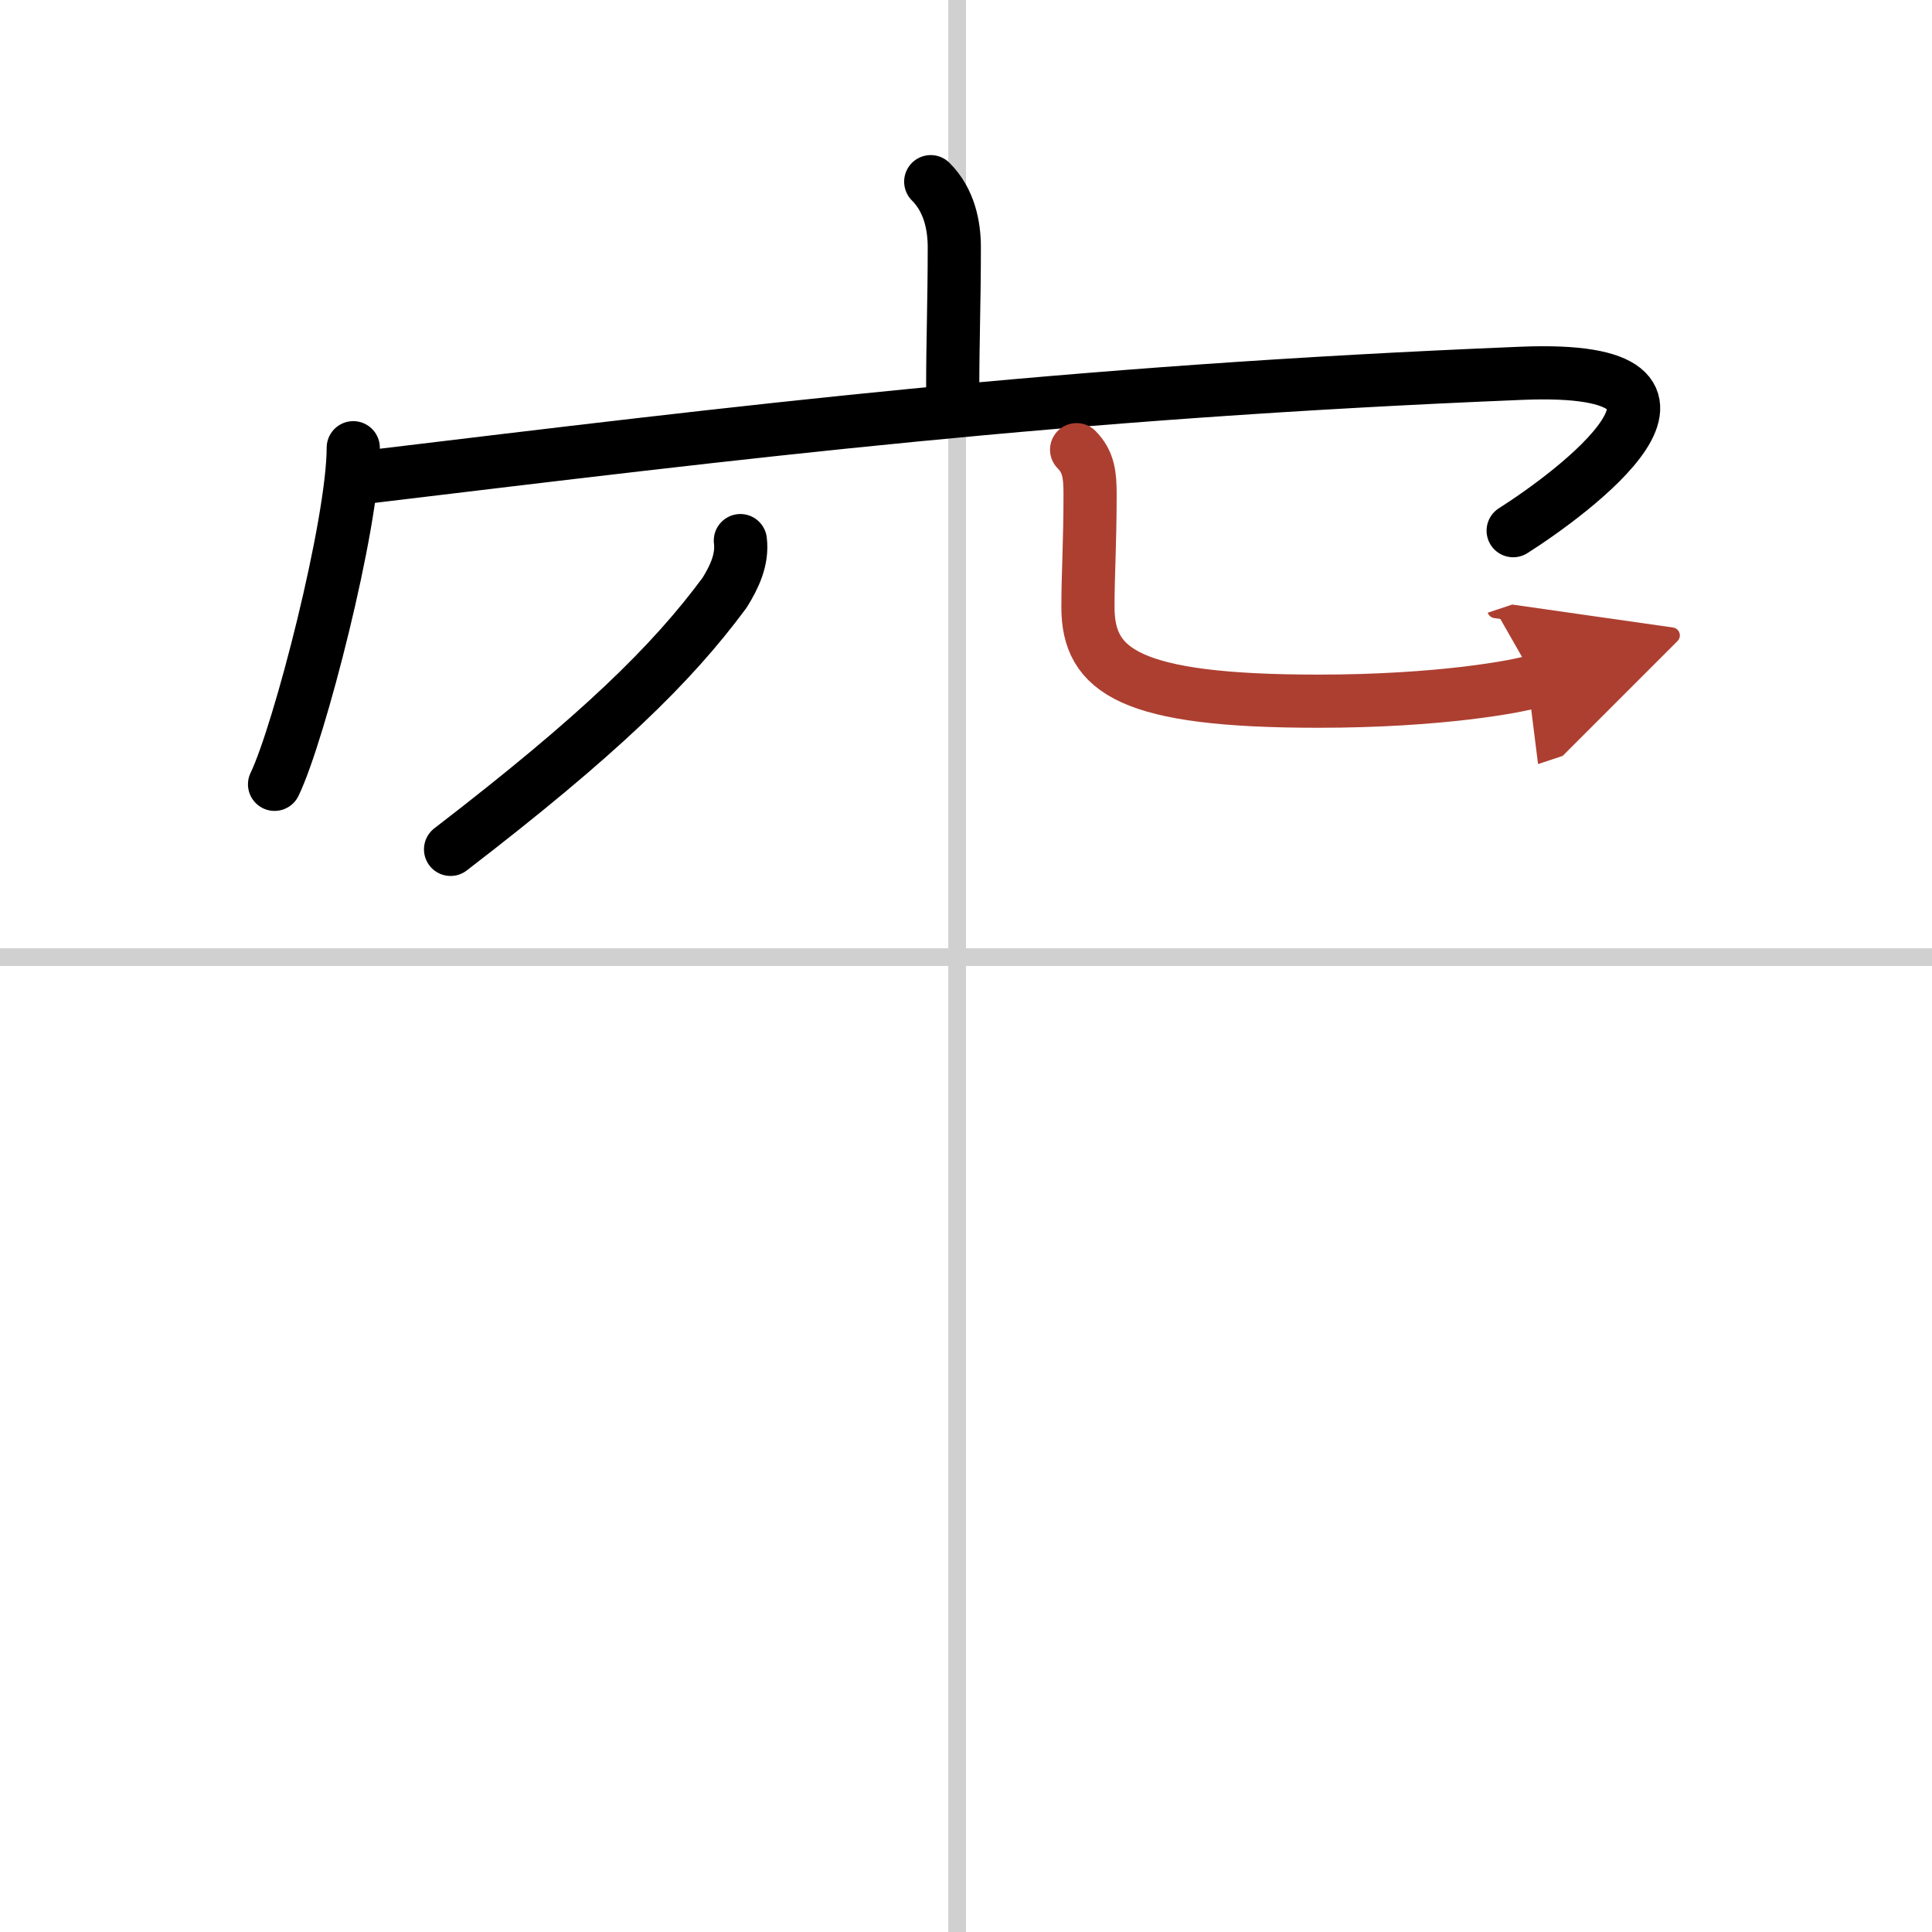 <svg width="400" height="400" viewBox="0 0 109 109" xmlns="http://www.w3.org/2000/svg"><defs><marker id="a" markerWidth="4" orient="auto" refX="1" refY="5" viewBox="0 0 10 10"><polyline points="0 0 10 5 0 10 1 5" fill="#ad3f31" stroke="#ad3f31"/></marker></defs><g fill="none" stroke="#000" stroke-linecap="round" stroke-linejoin="round" stroke-width="3"><rect width="100%" height="100%" fill="#fff" stroke="#fff"/><line x1="54" x2="54" y2="109" stroke="#d0d0d0" stroke-width="1"/><line x2="109" y1="54" y2="54" stroke="#d0d0d0" stroke-width="1"/><path d="m52.51 10.25c1.06 1.06 1.33 2.5 1.33 3.7 0 3.05-0.09 5.24-0.09 8.02"/><path d="m19.93 25.26c0 4.3-3.05 16.12-4.44 18.99"/><path d="m20.82 26.9c21.06-2.53 39.06-4.78 65.03-5.84 12.8-0.52 2.71 6.86-0.48 8.88"/><path d="m41.77 30.5c0.13 1.06-0.33 2.04-0.89 2.94-3 4.06-7.1 8.05-15.46 14.48"/><path d="m60.74 25.37c0.7 0.7 0.76 1.5 0.76 2.52 0 2.82-0.12 4.45-0.12 6.36 0 3.62 2.38 5.31 13 5.31 6.81 0 11.3-0.83 12.26-1.15" marker-end="url(#a)" stroke="#ad3f31"/></g></svg>
